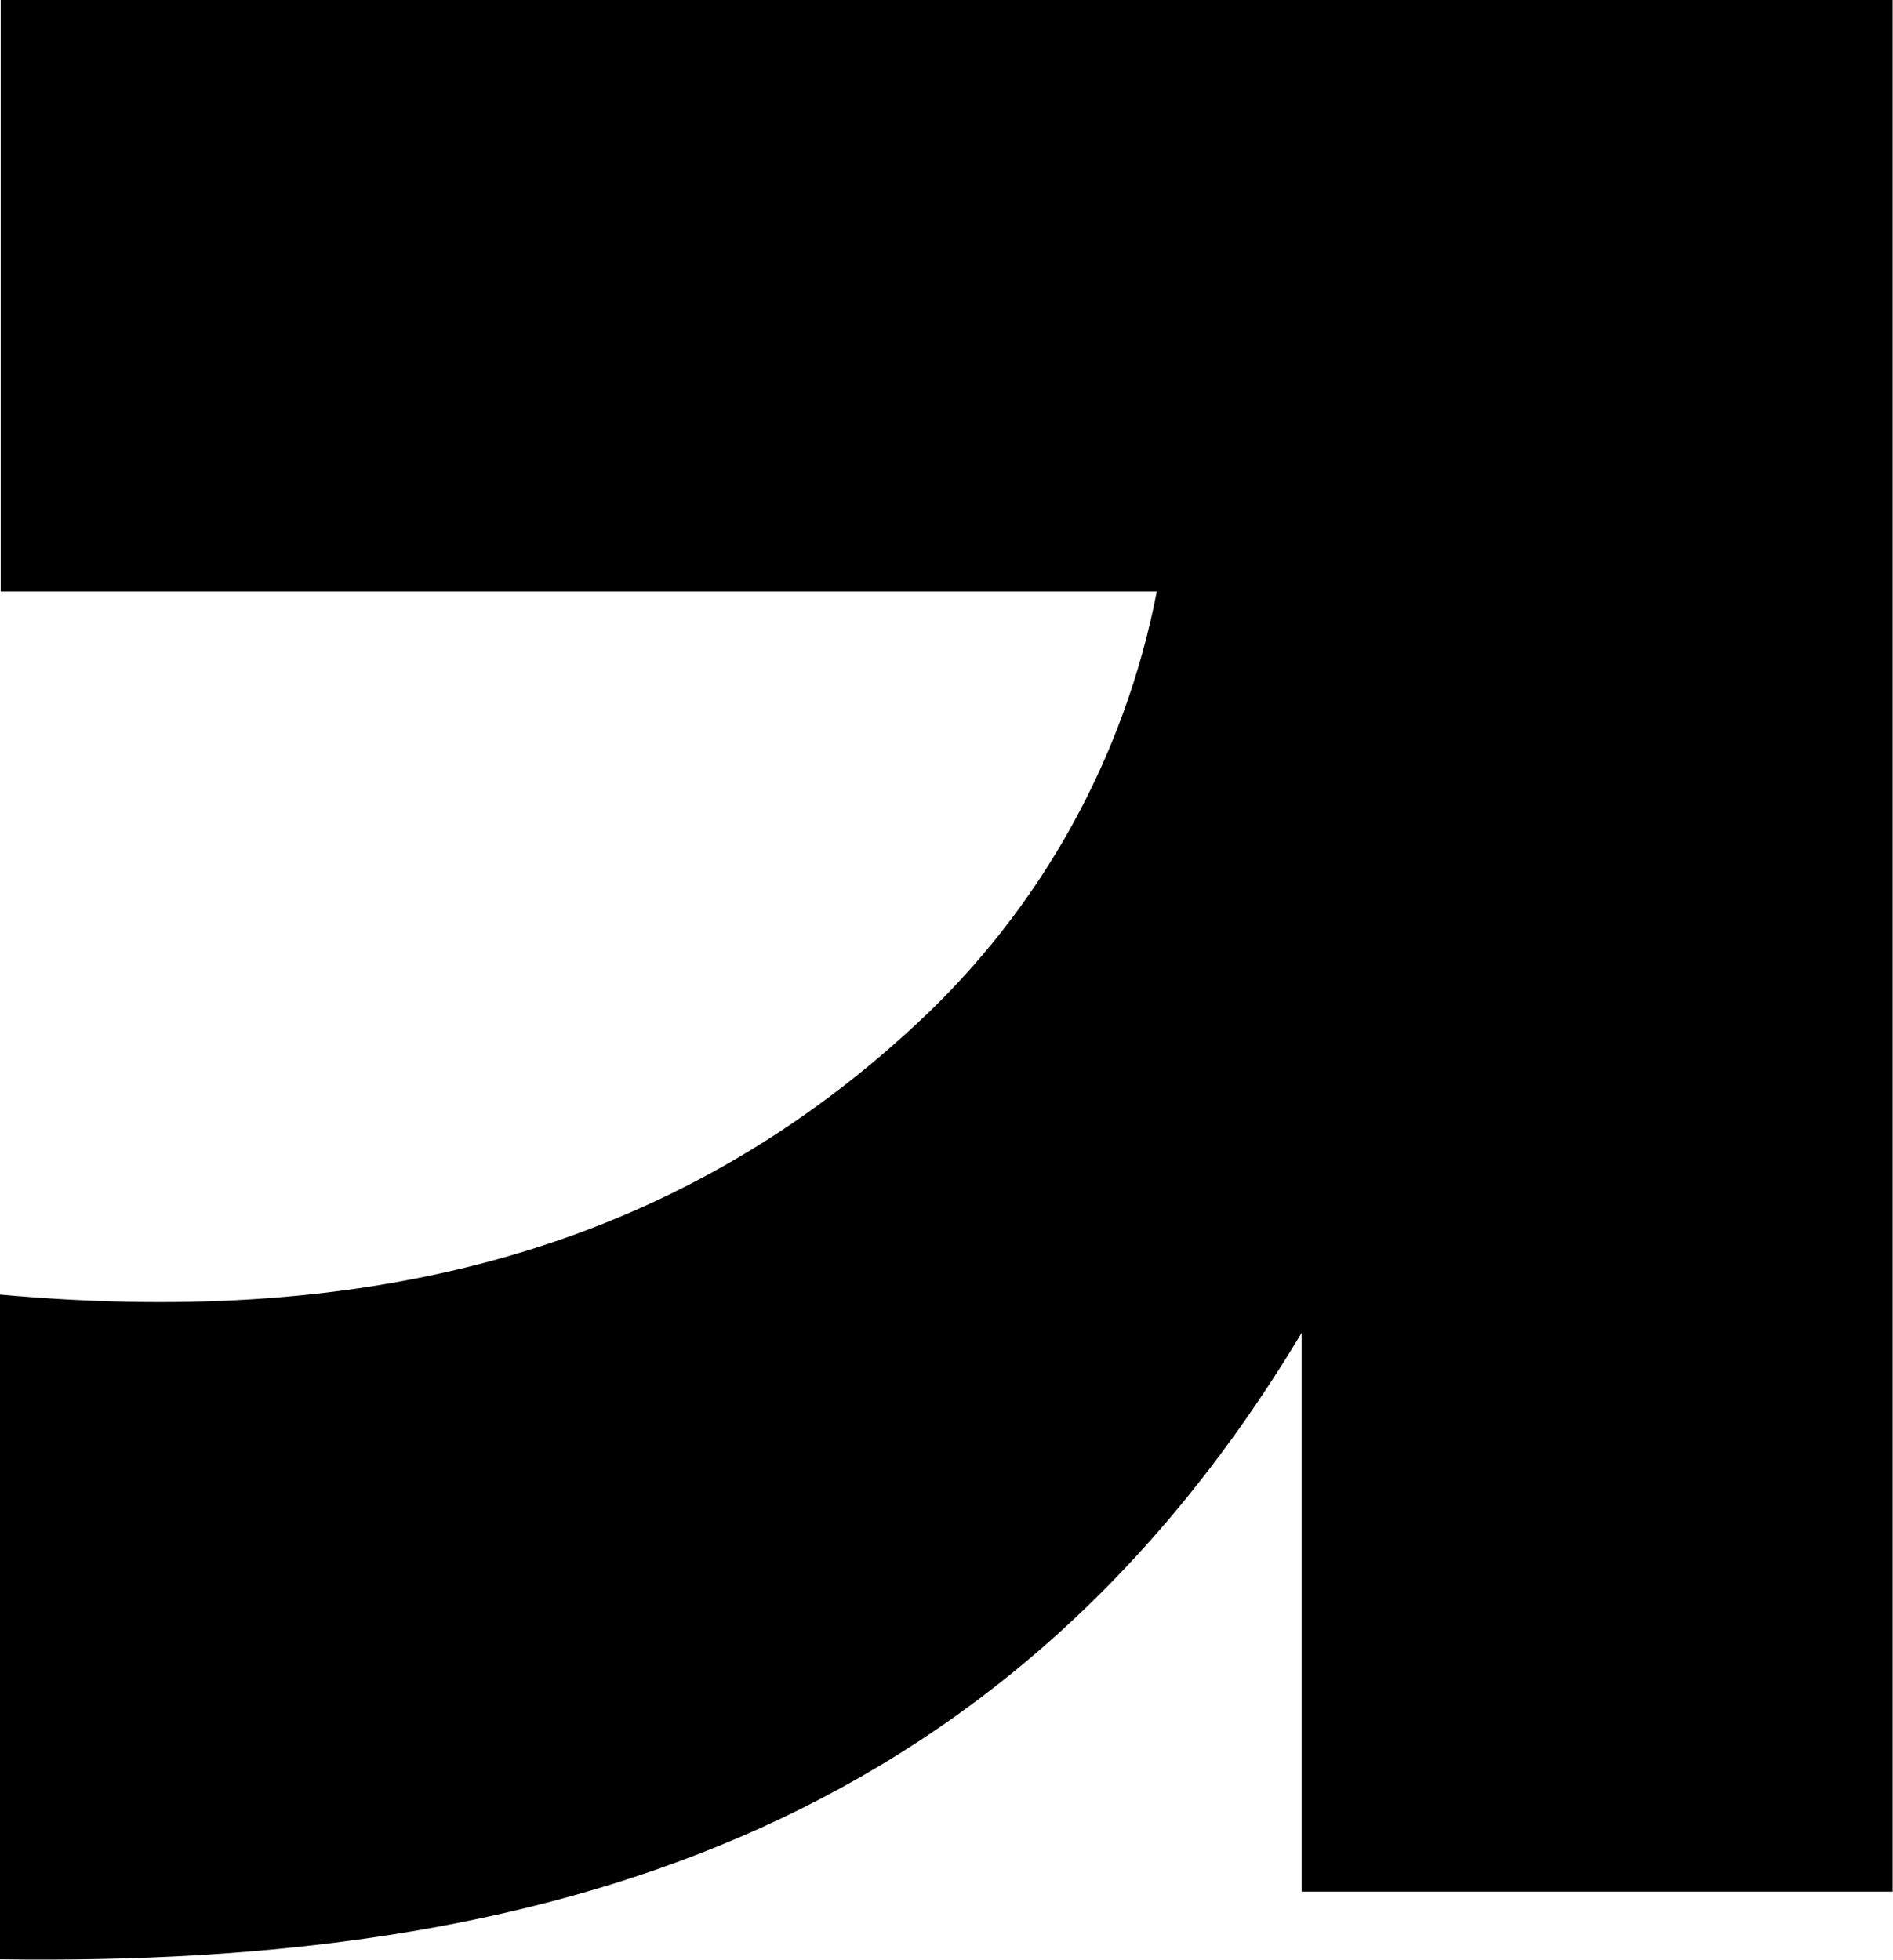 <?xml version="1.0" encoding="UTF-8"?>
<svg xmlns="http://www.w3.org/2000/svg" width="400" height="414" viewBox="0 0 400 414" fill="none">
  <path d="M275.032 281.597V399.64H399.927V0H0.147V124.966H244.432C237.681 159.944 219.996 191.83 193.946 216.058C138.984 267.384 72.28 280.05 0 273.496V413.926C113.887 415.546 211.558 387.49 275.032 281.597Z" fill="black"></path>
</svg>

